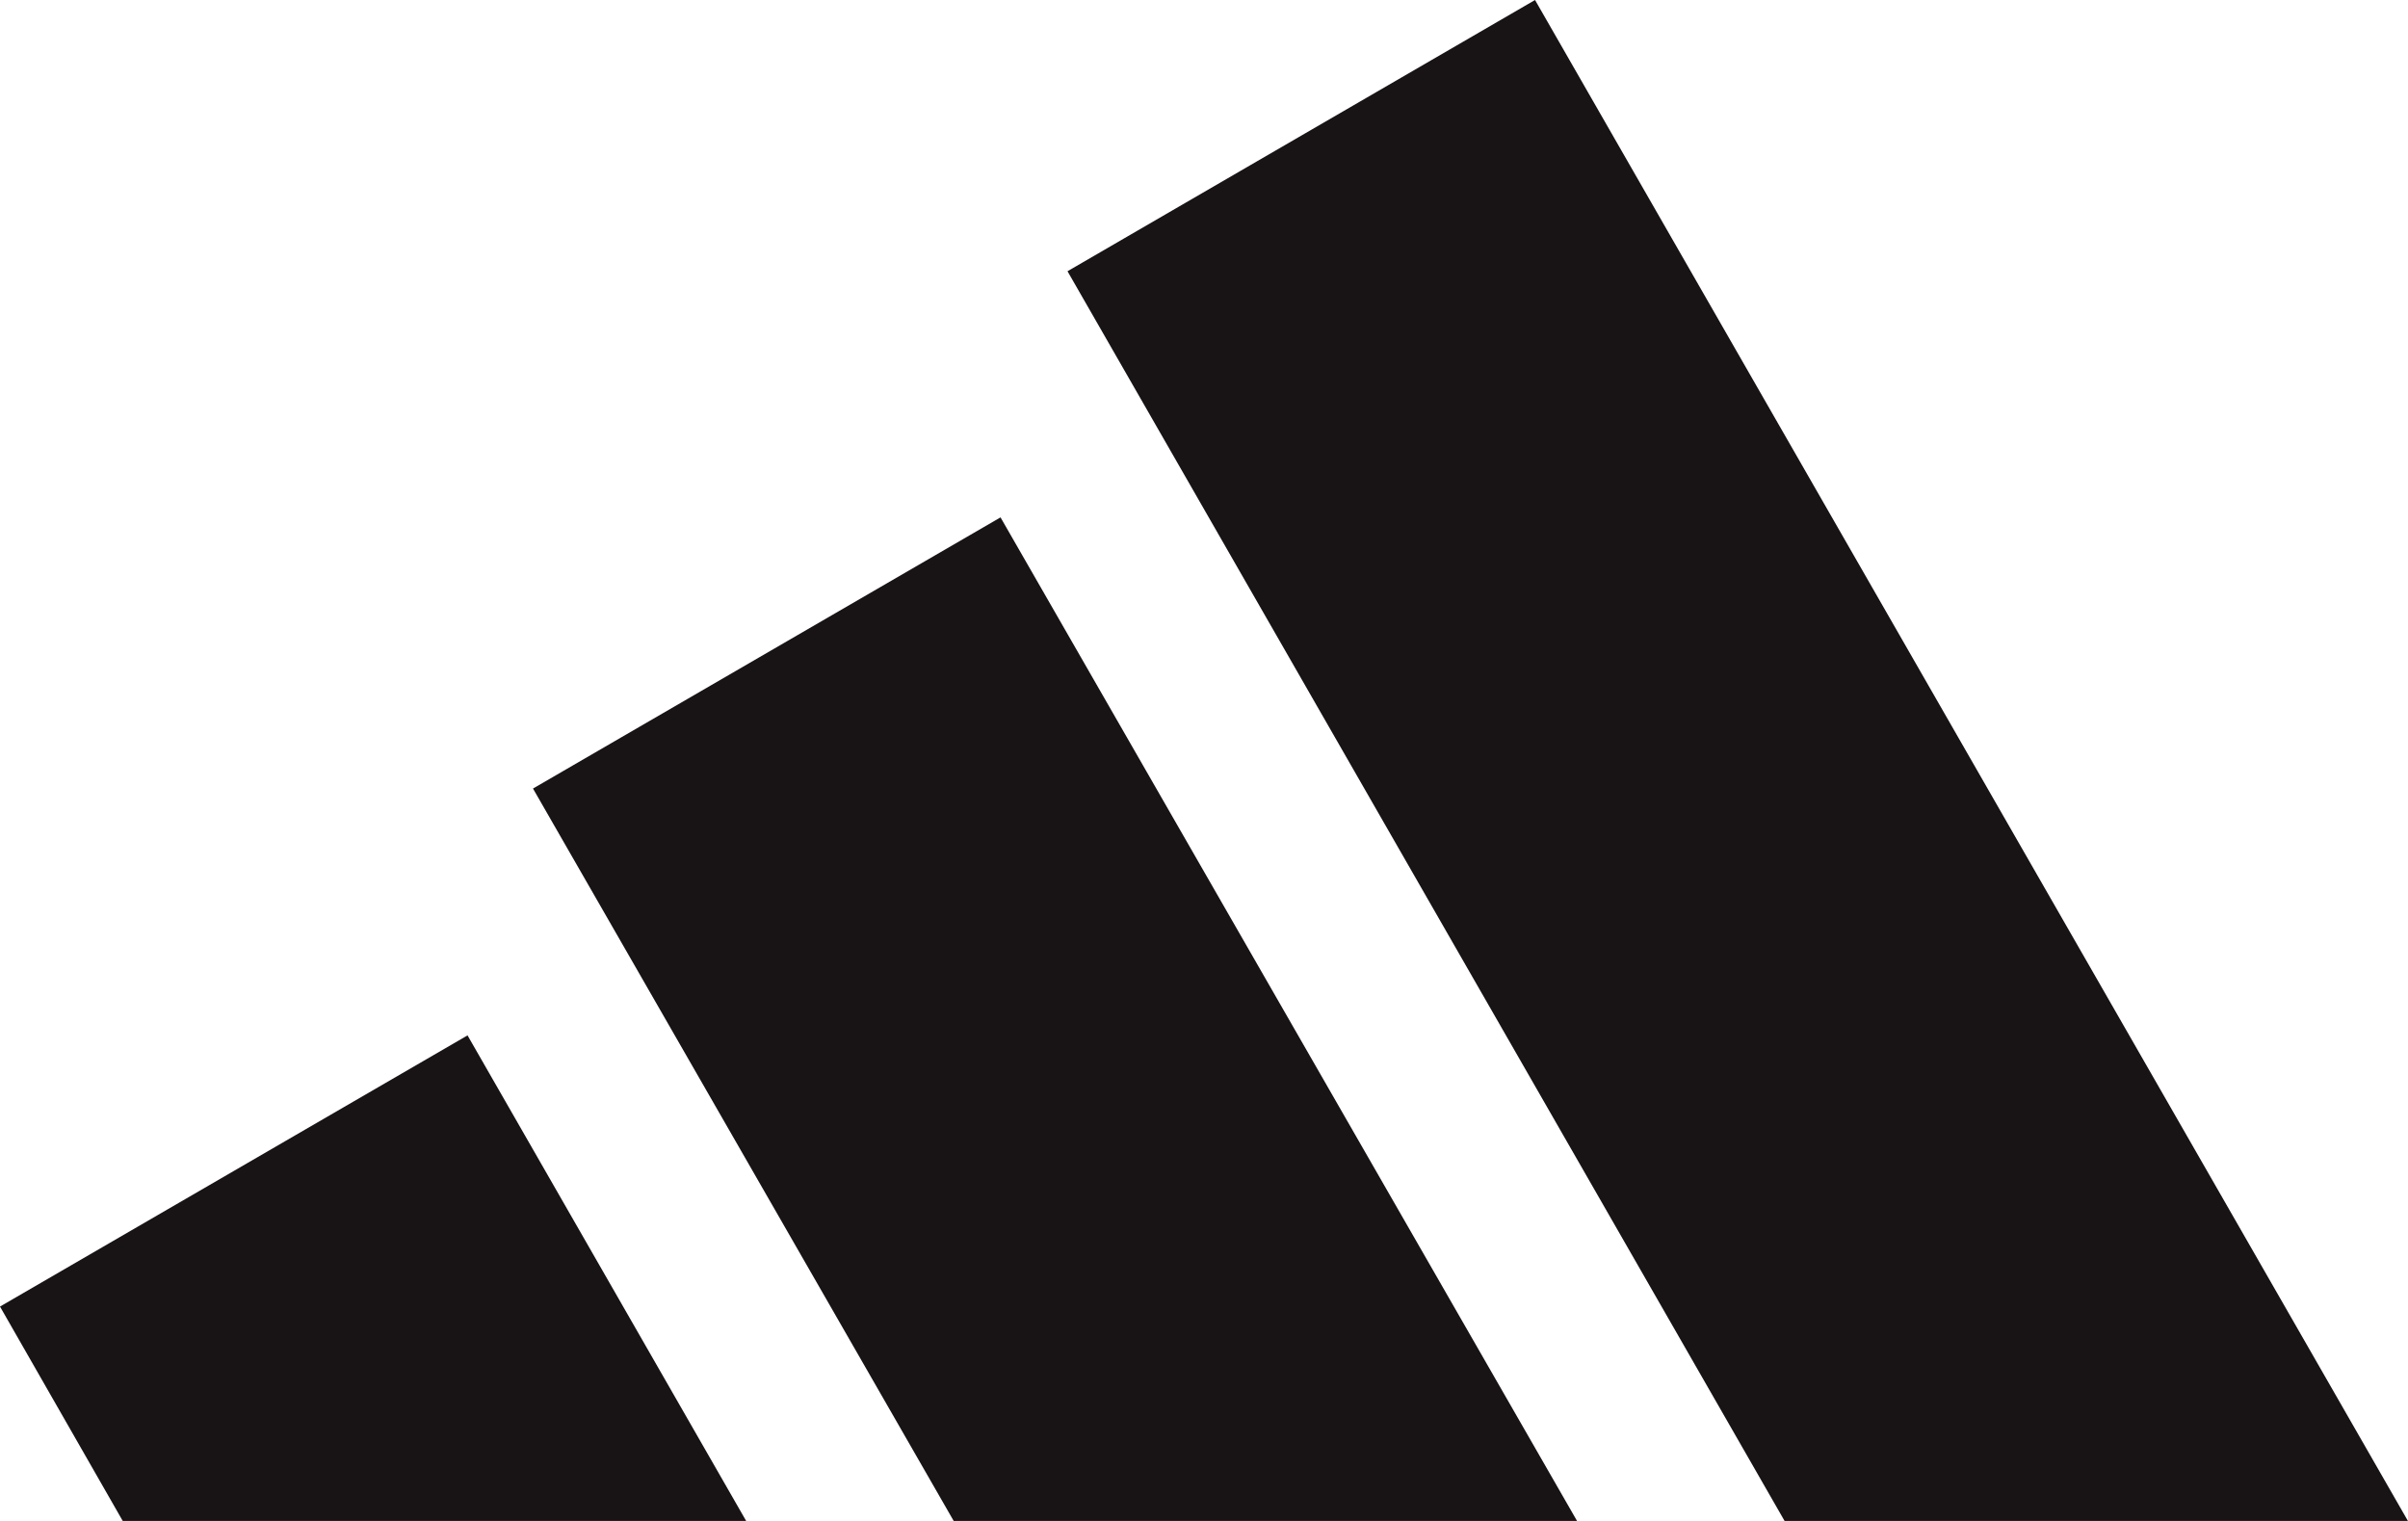 <svg xmlns="http://www.w3.org/2000/svg" xmlns:xlink="http://www.w3.org/1999/xlink" width="38px" height="24px" viewBox="0 0 38 24"><title>Logos/Partners/Black/Adidas</title><g id="Logos/Partners/Black/Adidas" stroke="none" stroke-width="1" fill="none" fill-rule="evenodd"><g id="Group-4" transform="translate(-0, -0)" fill="#181314"><polygon id="Fill-1" points="24.224 0 16.846 4.28 28.162 24 37.999 24"></polygon><polygon id="Fill-2" points="8.411 12.443 15.05 24 24.887 24 15.789 8.164"></polygon><polygon id="Fill-3" points="0 20.617 1.937 24 11.775 24 7.378 16.338"></polygon></g></g></svg>